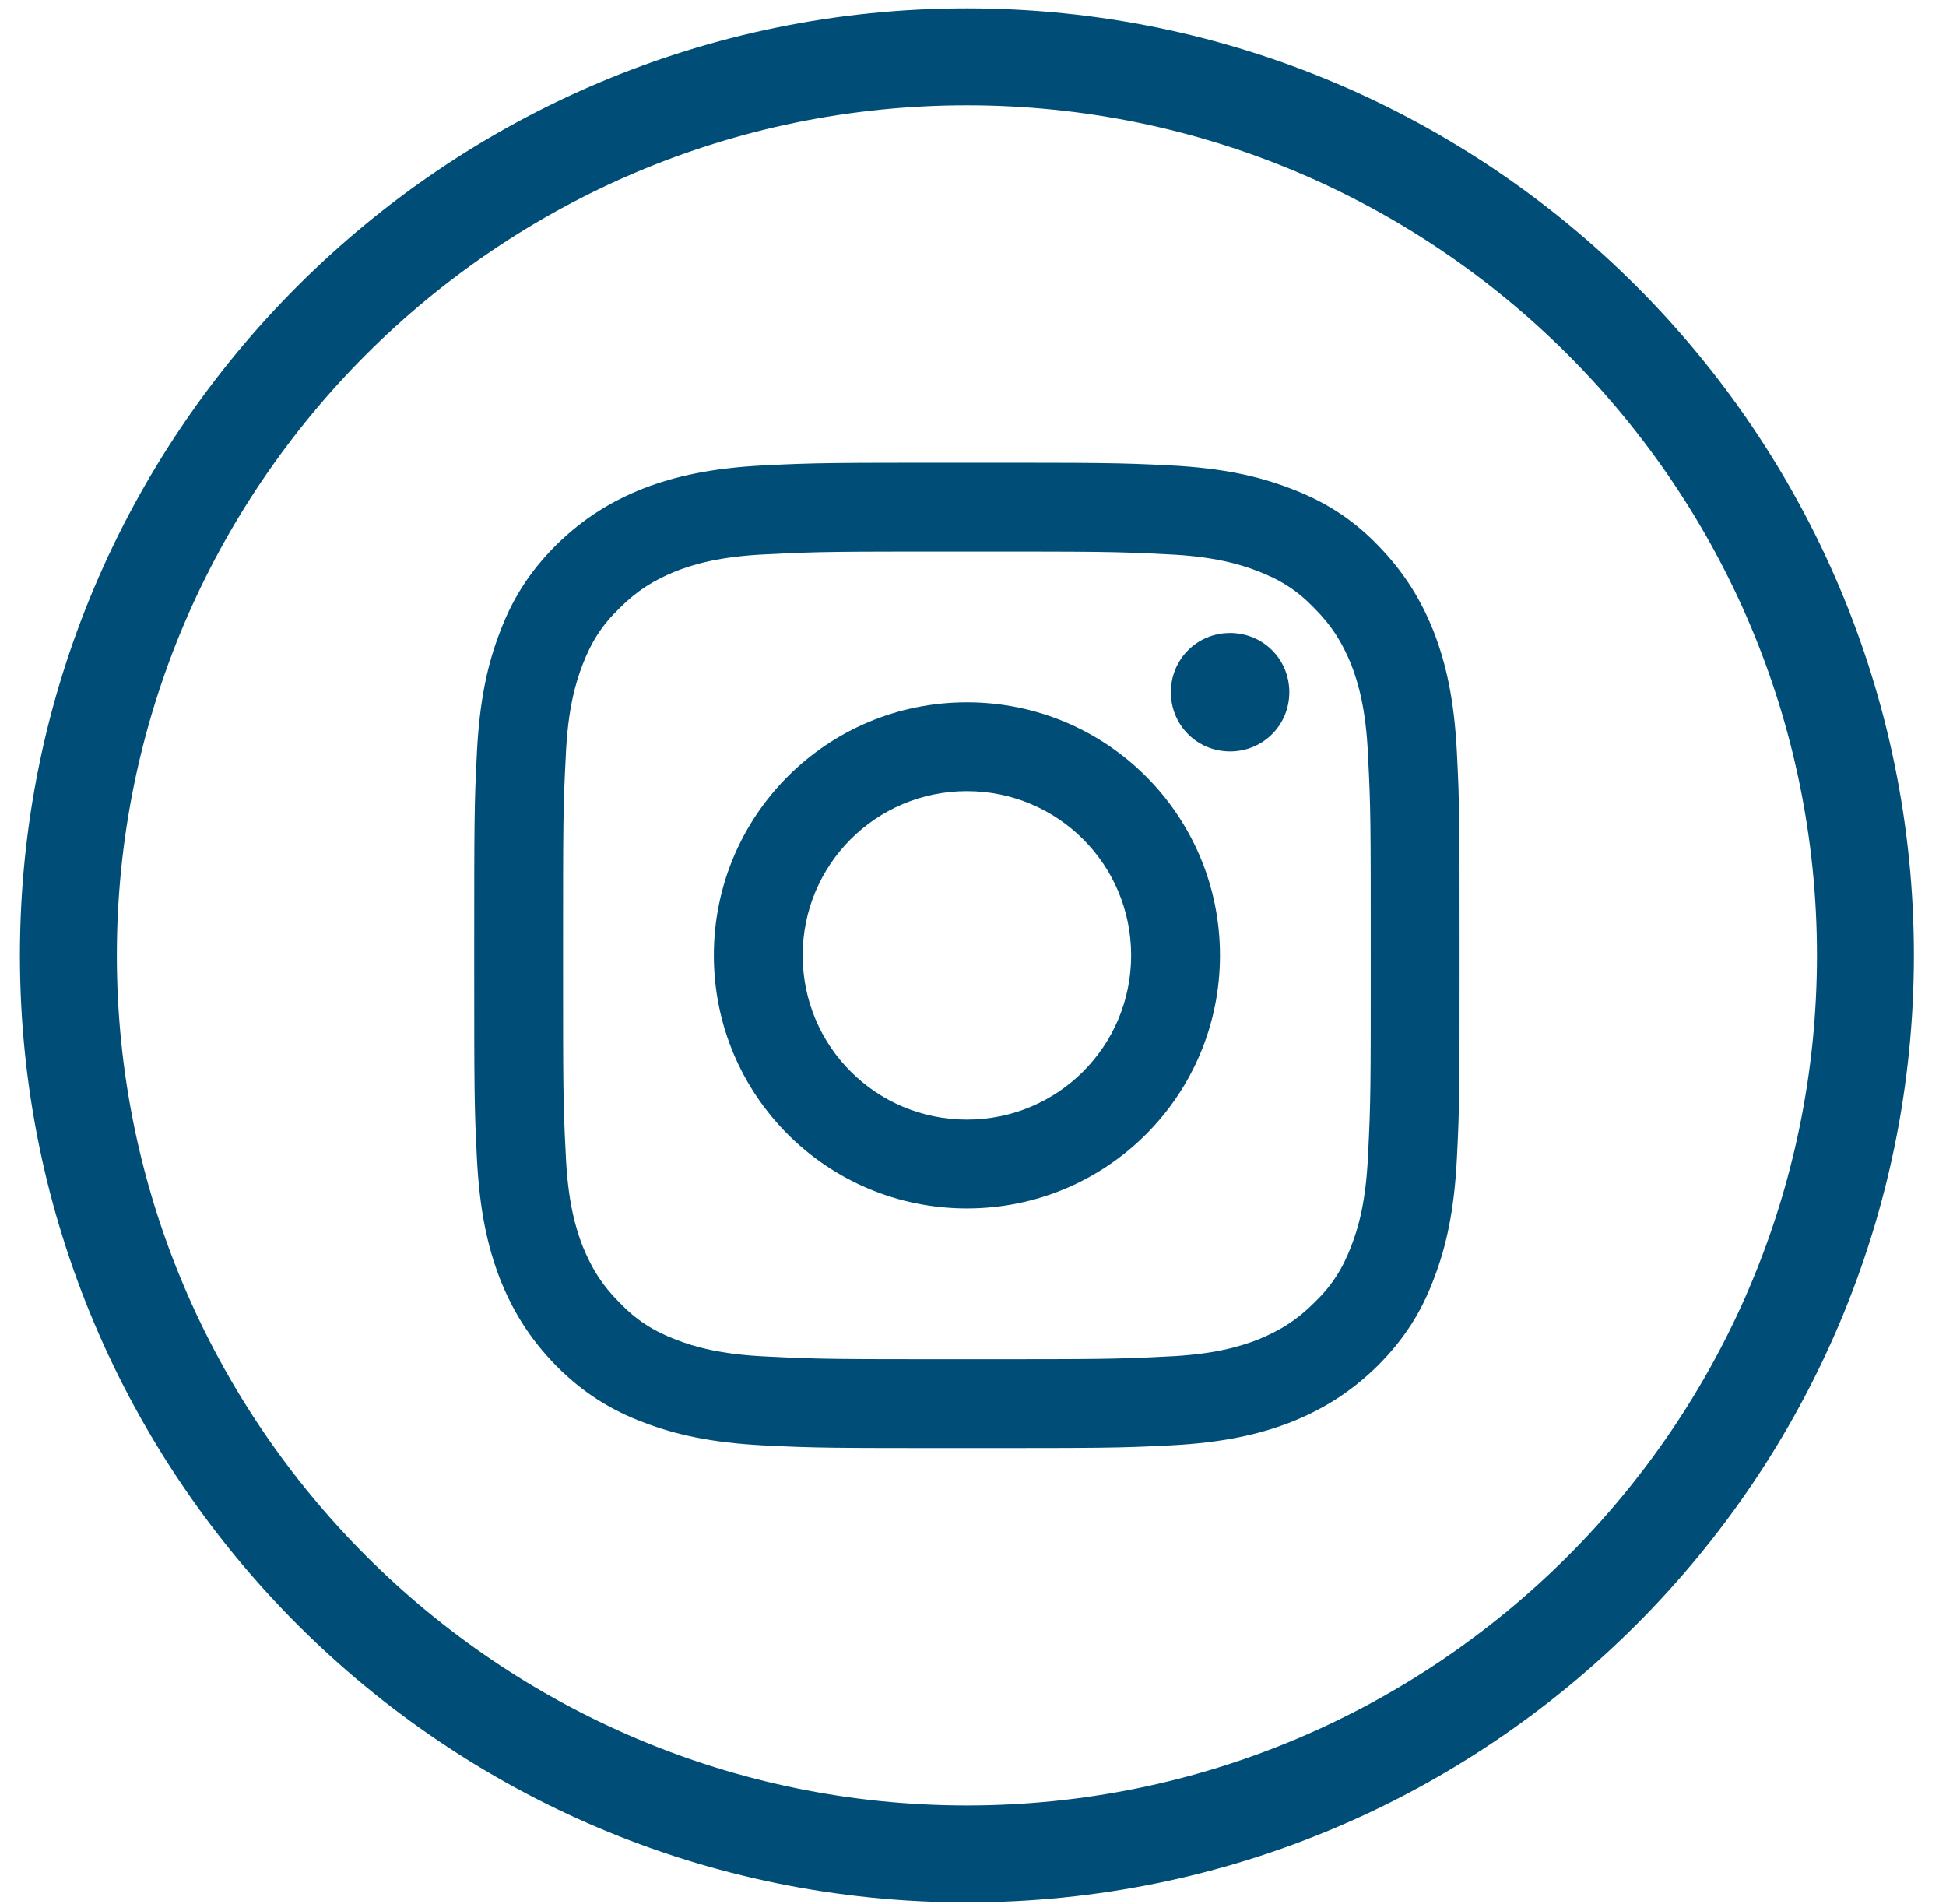 <svg width="46" height="45" viewBox="0 0 46 45" fill="none" xmlns="http://www.w3.org/2000/svg">
<path d="M22.856 44.571C10.733 44.571 0.869 34.706 0.869 22.583C0.869 10.46 10.733 0.596 22.856 0.596C34.979 0.596 44.843 10.46 44.843 22.583C44.843 34.706 34.979 44.571 22.856 44.571ZM22.856 2.092C11.56 2.092 2.364 11.287 2.364 22.583C2.364 33.879 11.56 43.075 22.856 43.075C34.152 43.075 43.348 33.879 43.348 22.583C43.348 11.287 34.152 2.092 22.856 2.092Z" fill="#004E77"/>
<path d="M22.856 44.968C10.51 44.968 0.471 34.929 0.471 22.583C0.471 10.237 10.51 0.198 22.856 0.198C35.202 0.198 45.241 10.237 45.241 22.583C45.241 34.929 35.202 44.968 22.856 44.968ZM22.856 0.994C10.955 0.994 1.266 10.683 1.266 22.583C1.266 34.484 10.955 44.172 22.856 44.172C34.756 44.172 44.445 34.484 44.445 22.583C44.445 10.683 34.772 0.994 22.856 0.994ZM22.856 43.472C11.337 43.472 1.966 34.102 1.966 22.583C1.966 11.065 11.337 1.694 22.856 1.694C34.374 1.694 43.745 11.065 43.745 22.583C43.745 34.102 34.374 43.472 22.856 43.472ZM22.856 2.489C11.767 2.489 2.762 11.51 2.762 22.583C2.762 33.656 11.783 42.677 22.856 42.677C33.929 42.677 42.95 33.672 42.95 22.583C42.95 11.494 33.929 2.489 22.856 2.489Z" fill="#004E77"/>
<path d="M22.856 13.038C25.959 13.038 26.34 13.038 27.565 13.101C28.695 13.149 29.315 13.34 29.729 13.499C30.27 13.706 30.668 13.96 31.066 14.374C31.479 14.788 31.718 15.169 31.941 15.71C32.1 16.124 32.291 16.744 32.338 17.874C32.402 19.099 32.402 19.465 32.402 22.583C32.402 25.702 32.402 26.068 32.338 27.293C32.291 28.422 32.1 29.043 31.941 29.456C31.734 29.997 31.479 30.395 31.066 30.793C30.652 31.206 30.27 31.445 29.729 31.668C29.315 31.827 28.695 32.018 27.565 32.066C26.34 32.129 25.974 32.129 22.856 32.129C19.738 32.129 19.372 32.129 18.147 32.066C17.017 32.018 16.397 31.827 15.983 31.668C15.442 31.461 15.044 31.206 14.647 30.793C14.233 30.379 13.994 29.997 13.772 29.456C13.613 29.043 13.422 28.422 13.374 27.293C13.31 26.068 13.31 25.702 13.31 22.583C13.31 19.465 13.31 19.099 13.374 17.874C13.422 16.744 13.613 16.124 13.772 15.71C13.979 15.169 14.233 14.772 14.647 14.374C15.06 13.96 15.442 13.722 15.983 13.499C16.397 13.34 17.017 13.149 18.147 13.101C19.372 13.038 19.738 13.038 22.856 13.038ZM22.856 10.938C19.69 10.938 19.292 10.938 18.051 11.001C16.81 11.065 15.967 11.256 15.219 11.542C14.456 11.844 13.803 12.242 13.151 12.879C12.499 13.531 12.101 14.183 11.815 14.947C11.528 15.694 11.338 16.538 11.274 17.779C11.21 19.02 11.21 19.417 11.21 22.583C11.21 25.749 11.21 26.147 11.274 27.388C11.338 28.629 11.528 29.472 11.815 30.22C12.117 30.984 12.515 31.636 13.151 32.288C13.803 32.941 14.456 33.338 15.219 33.625C15.967 33.911 16.81 34.102 18.051 34.166C19.292 34.229 19.69 34.229 22.856 34.229C26.022 34.229 26.42 34.229 27.661 34.166C28.902 34.102 29.745 33.911 30.493 33.625C31.256 33.322 31.909 32.925 32.561 32.288C33.213 31.636 33.611 30.984 33.897 30.22C34.184 29.472 34.375 28.629 34.438 27.388C34.502 26.147 34.502 25.749 34.502 22.583C34.502 19.417 34.502 19.02 34.438 17.779C34.375 16.538 34.184 15.694 33.897 14.947C33.595 14.183 33.197 13.531 32.561 12.879C31.925 12.226 31.256 11.828 30.493 11.542C29.745 11.256 28.902 11.065 27.661 11.001C26.42 10.938 26.022 10.938 22.856 10.938Z" fill="#004E77"/>
<path d="M22.856 16.601C19.547 16.601 16.874 19.274 16.874 22.583C16.874 25.892 19.547 28.565 22.856 28.565C26.165 28.565 28.838 25.892 28.838 22.583C28.838 19.274 26.165 16.601 22.856 16.601ZM22.856 26.465C20.708 26.465 18.974 24.731 18.974 22.583C18.974 20.435 20.708 18.701 22.856 18.701C25.004 18.701 26.738 20.435 26.738 22.583C26.738 24.731 25.004 26.465 22.856 26.465Z" fill="#004E77"/>
<path d="M30.477 16.362C30.477 17.142 29.856 17.762 29.077 17.762C28.297 17.762 27.677 17.142 27.677 16.362C27.677 15.582 28.297 14.962 29.077 14.962C29.856 14.962 30.477 15.582 30.477 16.362Z" fill="#004E77"/>
</svg>
